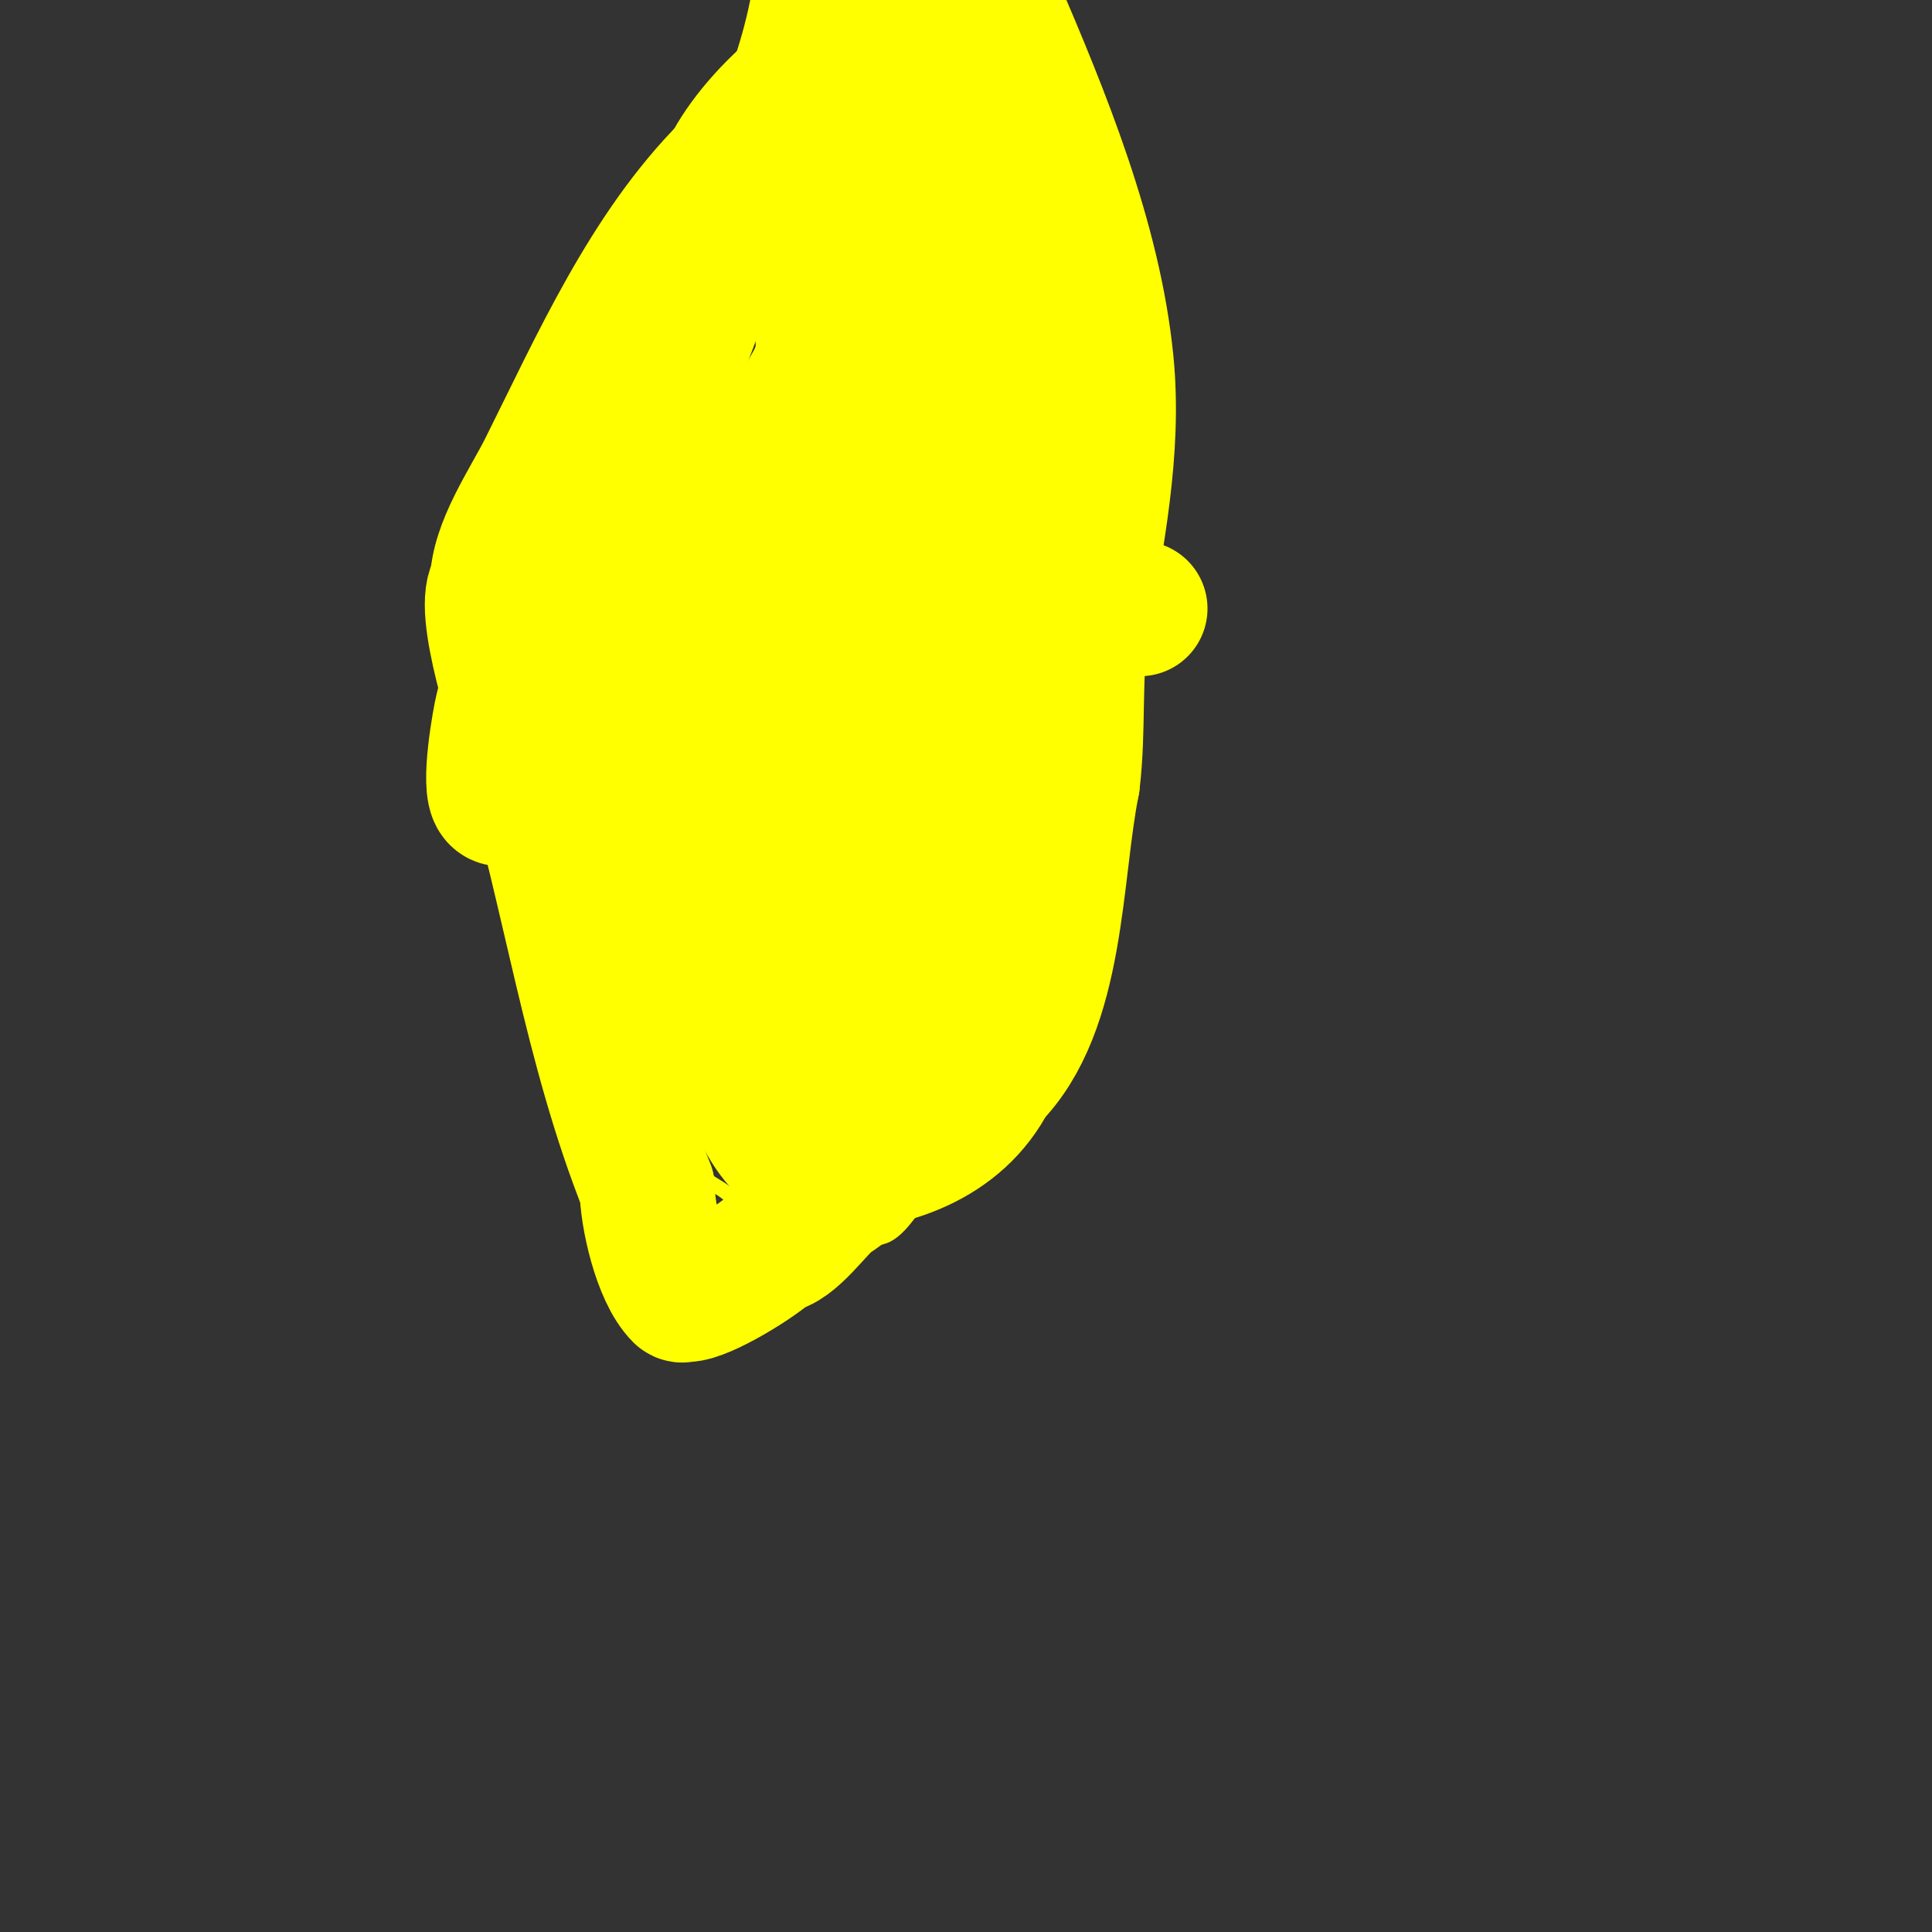<svg viewBox='0 0 400 400' version='1.1' xmlns='http://www.w3.org/2000/svg' xmlns:xlink='http://www.w3.org/1999/xlink'><rect x="0" y="0" width="400" height="400" fill="#333333" stroke="none"/><g fill='none' stroke='#ffff00' stroke-width='3' stroke-linecap='round' stroke-linejoin='round'><path d='M121,117c-1.904,0 -1,5.227 -1,7c0,8 0,16 0,24'/><path d='M120,148c0,28.205 -4.793,60.276 13,84'/><path d='M133,232c3.33,6.66 10.004,10.253 16,14c3.838,2.399 7.388,6.975 12,8c5.533,1.23 15.91,4.03 22,2c3.518,-1.173 6.773,-7.217 9,-10c8.283,-10.354 15.598,-19.897 23,-31'/><path d='M215,215c14.659,-29.318 21.034,-60.932 6,-91'/><path d='M221,124c-5.273,-15.818 -5.896,-33.585 -10,-50c-1.864,-7.454 -5.05,-15.401 -6,-23c-0.596,-4.77 -2.986,-21 -8,-21'/><path d='M197,30c-20.228,0 -27.228,7.486 -43,18'/><path d='M154,48c-2.708,4.062 -7.549,6.916 -10,11c-8.064,13.441 -13.297,26.187 -17,41c-1.373,5.491 -5,10.343 -5,16'/><path d='M122,116c0,3.422 -7.006,13 0,13'/></g>
<g fill='none' stroke='#ffff00' stroke-width='28' stroke-linecap='round' stroke-linejoin='round'><path d='M173,109c0,2.155 -6.035,7.106 -7,10c-4.225,12.676 -5,24.477 -5,38'/><path d='M161,157c-11.964,17.946 -7,40.046 -7,60'/><path d='M154,217c0,8.477 6.865,24 16,24'/><path d='M170,241c13.799,0 28.412,-4.824 35,-18'/><path d='M205,223c14.195,-14.195 13.197,-41.986 17,-61'/><path d='M222,162c1.371,-10.965 0.206,-22.237 2,-33c2.943,-17.658 6.811,-35.887 5,-54c-2.526,-25.259 -13.109,-50.92 -23,-74'/><path d='M206,1'/><path d='M169,3c-1.93,9.649 -5.681,20.362 -10,29'/><path d='M204,8c0,-1.054 -0.255,-2.255 -1,-3c-0.501,-0.501 -0.344,-3.344 -1,-4c-2.387,-2.387 -6.362,3.454 -8,4c-2.531,0.844 -4.515,0.515 -7,3'/><path d='M187,8c-12.887,0 -30.197,15.393 -36,27'/><path d='M151,35c-16.899,16.899 -27.357,40.714 -38,62c-3.469,6.937 -10,16.234 -10,24'/><path d='M103,121c-3.993,3.993 4.616,29.385 6,34c9.055,30.182 13.233,61.583 25,91'/><path d='M134,246c0,5.516 2.666,17.666 7,22c0.236,0.236 0.667,0 1,0c3.539,0 14.822,-6.822 18,-10'/><path d='M160,258c3.81,0 9.235,-8.157 12,-10c12.453,-8.302 21.383,-21.532 25,-36'/><path d='M197,212c0,-23.556 -6.697,-35.168 -2,-61c1.333,-7.333 2.894,-14.629 4,-22c0.448,-2.985 0.749,-5.992 1,-9c0.114,-1.37 1,-5.374 1,-4c0,6.129 -12.087,22.043 -14,25c-8.112,12.536 -20.819,31.45 -30,43c-4.702,5.916 -9.883,11.438 -15,17c-2.553,2.775 -5.477,5.197 -8,8c-1.149,1.277 -1,3.202 -1,1'/><path d='M133,210c4.996,-27.48 5.366,-55.635 11,-83c0.185,-0.9 7.696,-33.848 10,-35c0.894,-0.447 0,2 0,3c0,4.667 0.422,9.352 0,14c-1.724,18.969 -5.597,39.283 -9,58c-0.868,4.775 -2.587,9.357 -4,14c-0.921,3.025 -2,6 -3,9c-0.316,0.949 -0.555,3.832 0,3c6.493,-9.74 13.416,-46.69 17,-60c0.172,-0.638 10,-28.515 10,-22'/><path d='M165,111c-3.994,7.988 -4.726,15.809 -9,24c-2.413,4.626 -4.57,9.383 -7,14c-1.12,2.127 -4,8.404 -4,6c0,-6.566 5.157,-13.258 6,-20c0.207,-1.654 1.667,-5 0,-5c-2.867,0 -3.577,4.51 -5,7c-5.235,9.161 -9.958,18.273 -16,27c-1.215,1.755 -2.491,6.509 -4,5c-0.992,-0.992 0,-8.595 0,-10c0,-10.333 0,-20.667 0,-31'/><path d='M126,128c0,-3.667 0,-7.333 0,-11c0,-1 0,-4 0,-3c0,5.651 -0.407,6.962 -3,14c-3.569,9.686 -7.418,19.316 -13,28c-3.164,4.922 -5.2,10.8 -7,9c-2.019,-2.019 0.507,-16.026 1,-18c3.307,-13.228 7.992,-31.992 18,-42'/><path d='M122,105c21.161,-21.161 21.584,-57.584 43,-79'/><path d='M165,26c3.359,0 27,-12.227 27,-6'/><path d='M192,20c0,3.616 2.223,8.117 3,12c2.31,11.551 1.043,24.26 3,36c1.416,8.496 0,18.444 0,27c0,19.333 0,38.667 0,58'/><path d='M198,153c0,17.329 0.854,34.876 -2,52c-1.062,6.372 -2.086,13.258 -4,19c-0.522,1.566 -2.932,3.137 -2,5c0.244,0.489 6.09,0.045 0,-3'/><path d='M190,226c-3.45,-3.45 -13.282,0.436 -15,-3c-0.884,-1.768 -2,-22.387 -2,-25'/><path d='M173,198c0,-2.646 -1.395,-3.58 -2,-6c-2.194,-8.778 0,-21.114 0,-30c0,-23.333 0,-46.667 0,-70c0,-10.07 -1.248,-21.012 0,-31c0.585,-4.678 2,-9.286 2,-14'/><path d='M173,47c1.322,-5.289 1.113,-10.679 2,-16c0.442,-2.651 1,-5.313 1,-8c0,-0.667 0,-2.667 0,-2c0,17.131 4.146,34.836 2,52c-0.736,5.888 -5,11.378 -5,17'/><path d='M173,90c-2.94,2.94 -4.473,6 -8,6c-7.372,0 3.024,-15.657 4,-18c5.766,-13.839 11.617,-28.936 21,-41c2.116,-2.721 5.823,-10 10,-10'/><path d='M200,27c3.505,0 2,12.457 2,15c0,9.644 -4.236,18.707 -7,27c-1.67,5.009 0,13.733 0,19'/><path d='M195,88c0,12.876 3.438,-0.252 5,-4c3.596,-8.632 10.326,-16.82 15,-25c0.369,-0.645 6,-12.283 6,-5'/><path d='M221,54c0,17.58 1.105,36.628 4,54c1.163,6.98 2.294,18 11,18'/></g>
</svg>
